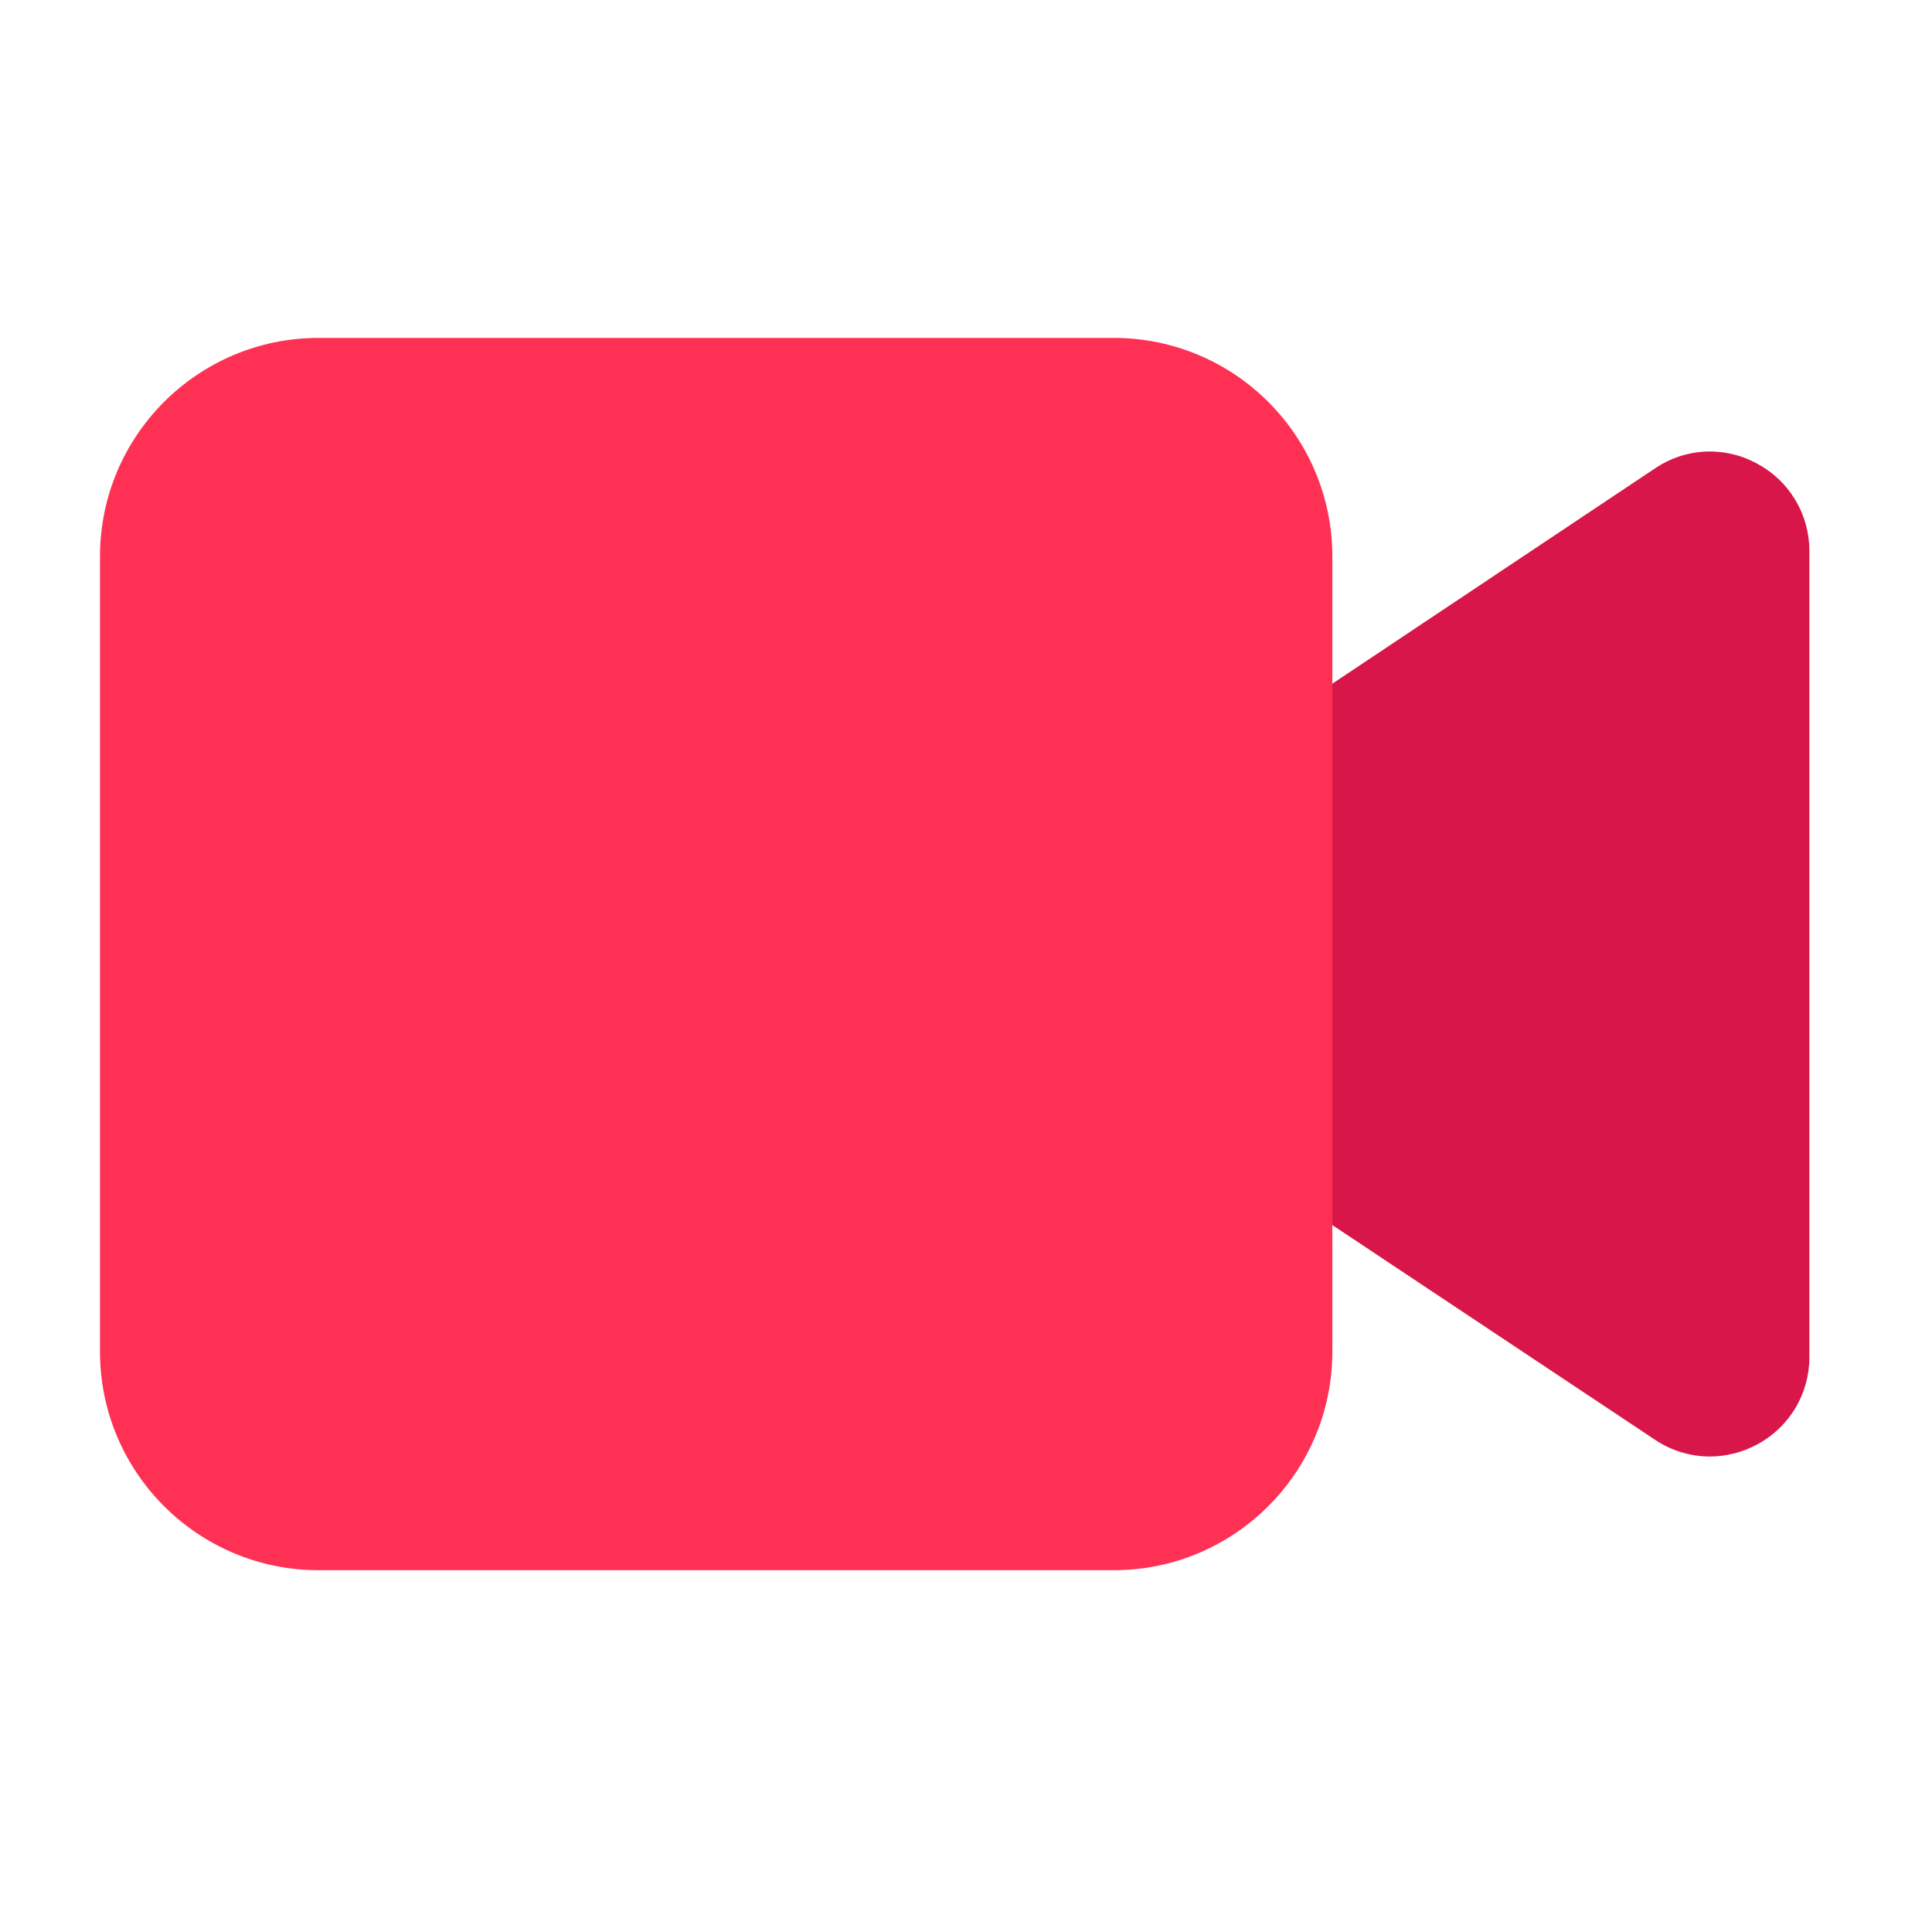 <svg width="81" height="80" viewBox="0 0 81 80" fill="none" xmlns="http://www.w3.org/2000/svg">
<path d="M73.658 19.433C72.998 19.072 72.25 18.899 71.497 18.934C70.744 18.969 70.016 19.211 69.392 19.634L51.958 31.267C51.62 31.495 51.343 31.803 51.151 32.163C50.96 32.524 50.859 32.925 50.858 33.334V46.667C50.862 47.079 50.964 47.484 51.155 47.849C51.346 48.215 51.622 48.529 51.958 48.767L69.392 60.367C70.072 60.823 70.873 61.066 71.692 61.067C72.378 61.063 73.054 60.892 73.658 60.567C74.325 60.214 74.882 59.686 75.269 59.04C75.657 58.394 75.861 57.654 75.858 56.9V23.1C75.861 22.346 75.657 21.607 75.269 20.96C74.882 20.314 74.325 19.786 73.658 19.433Z" fill="#D81649"/>
<path d="M46.692 14.167H13.359C8.296 14.167 4.192 18.271 4.192 23.333V56.667C4.192 61.729 8.296 65.833 13.359 65.833H46.692C51.755 65.833 55.859 61.729 55.859 56.667V23.333C55.859 18.271 51.755 14.167 46.692 14.167Z" fill="#FE3155"/>
</svg>
